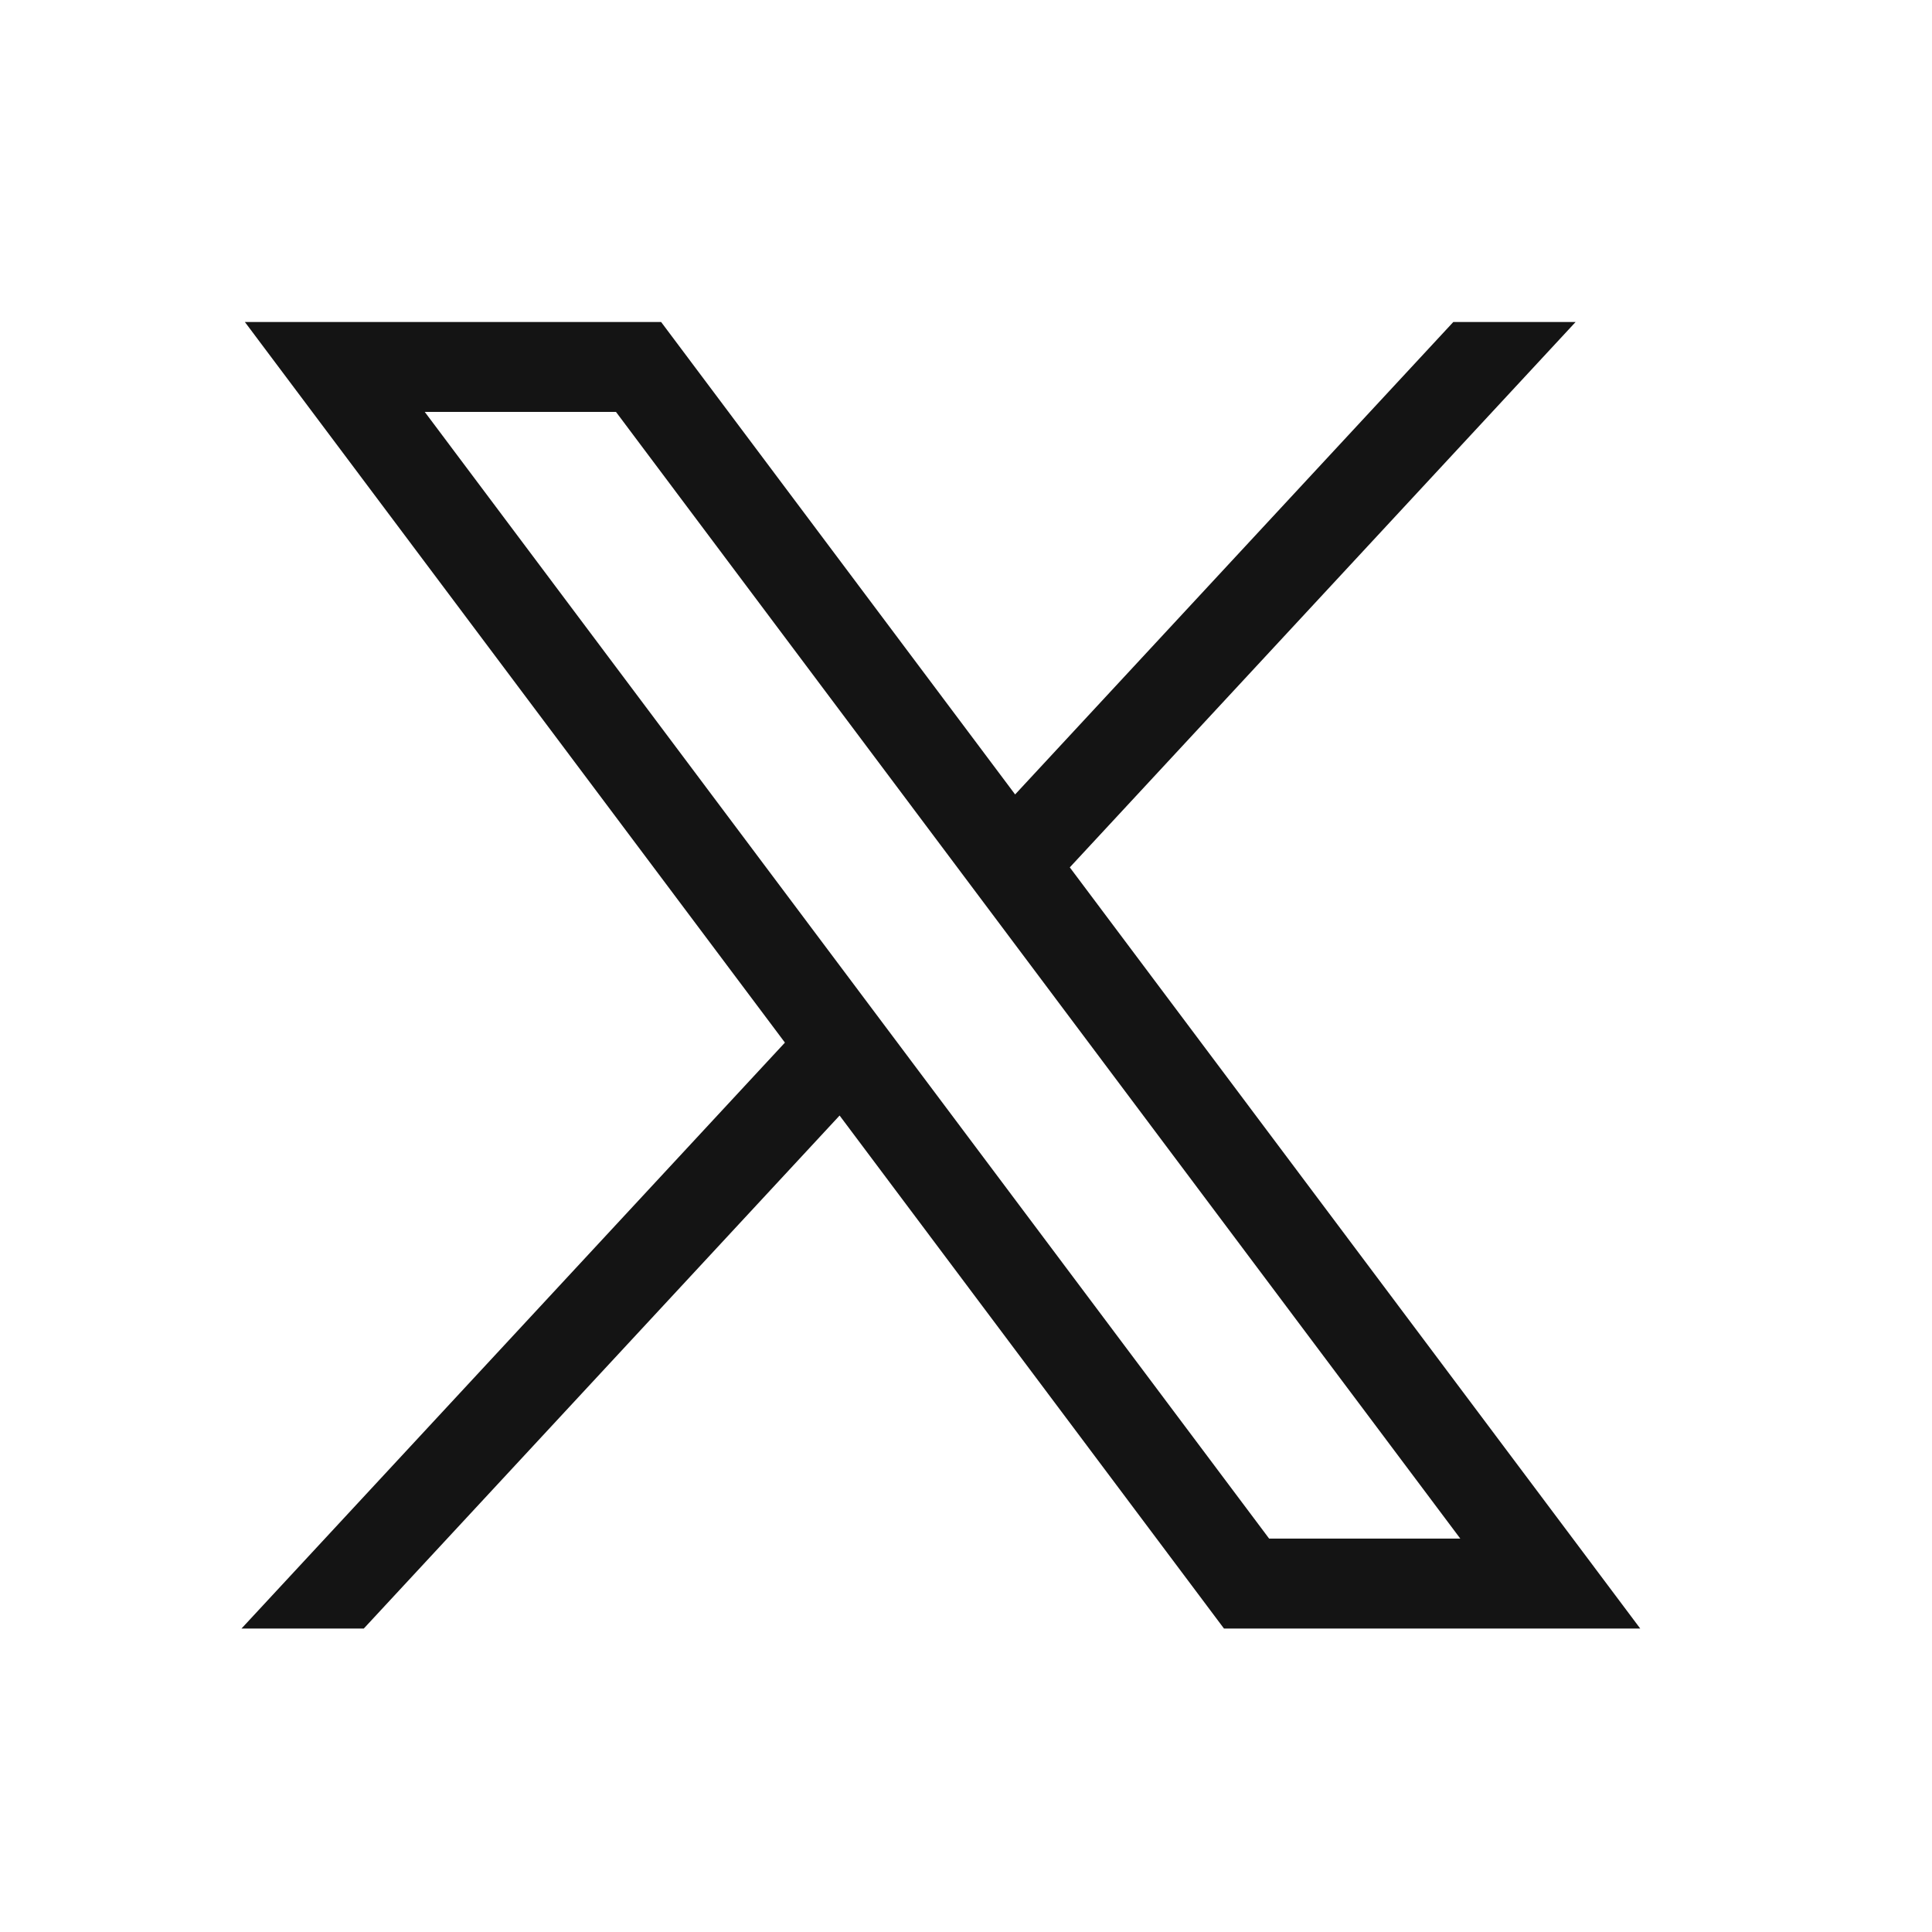<svg width="40" height="40" viewBox="0 0 40 40" fill="none" xmlns="http://www.w3.org/2000/svg">
<path d="M5.07 6.667L16.251 21.586L5 33.717H7.532L17.383 23.096L25.341 33.717H33.959L22.149 17.958L32.621 6.667H30.089L21.017 16.448L13.688 6.667H5.07ZM8.794 8.528H12.753L30.234 31.855H26.276L8.794 8.528Z" fill="#141414"/>
</svg>
